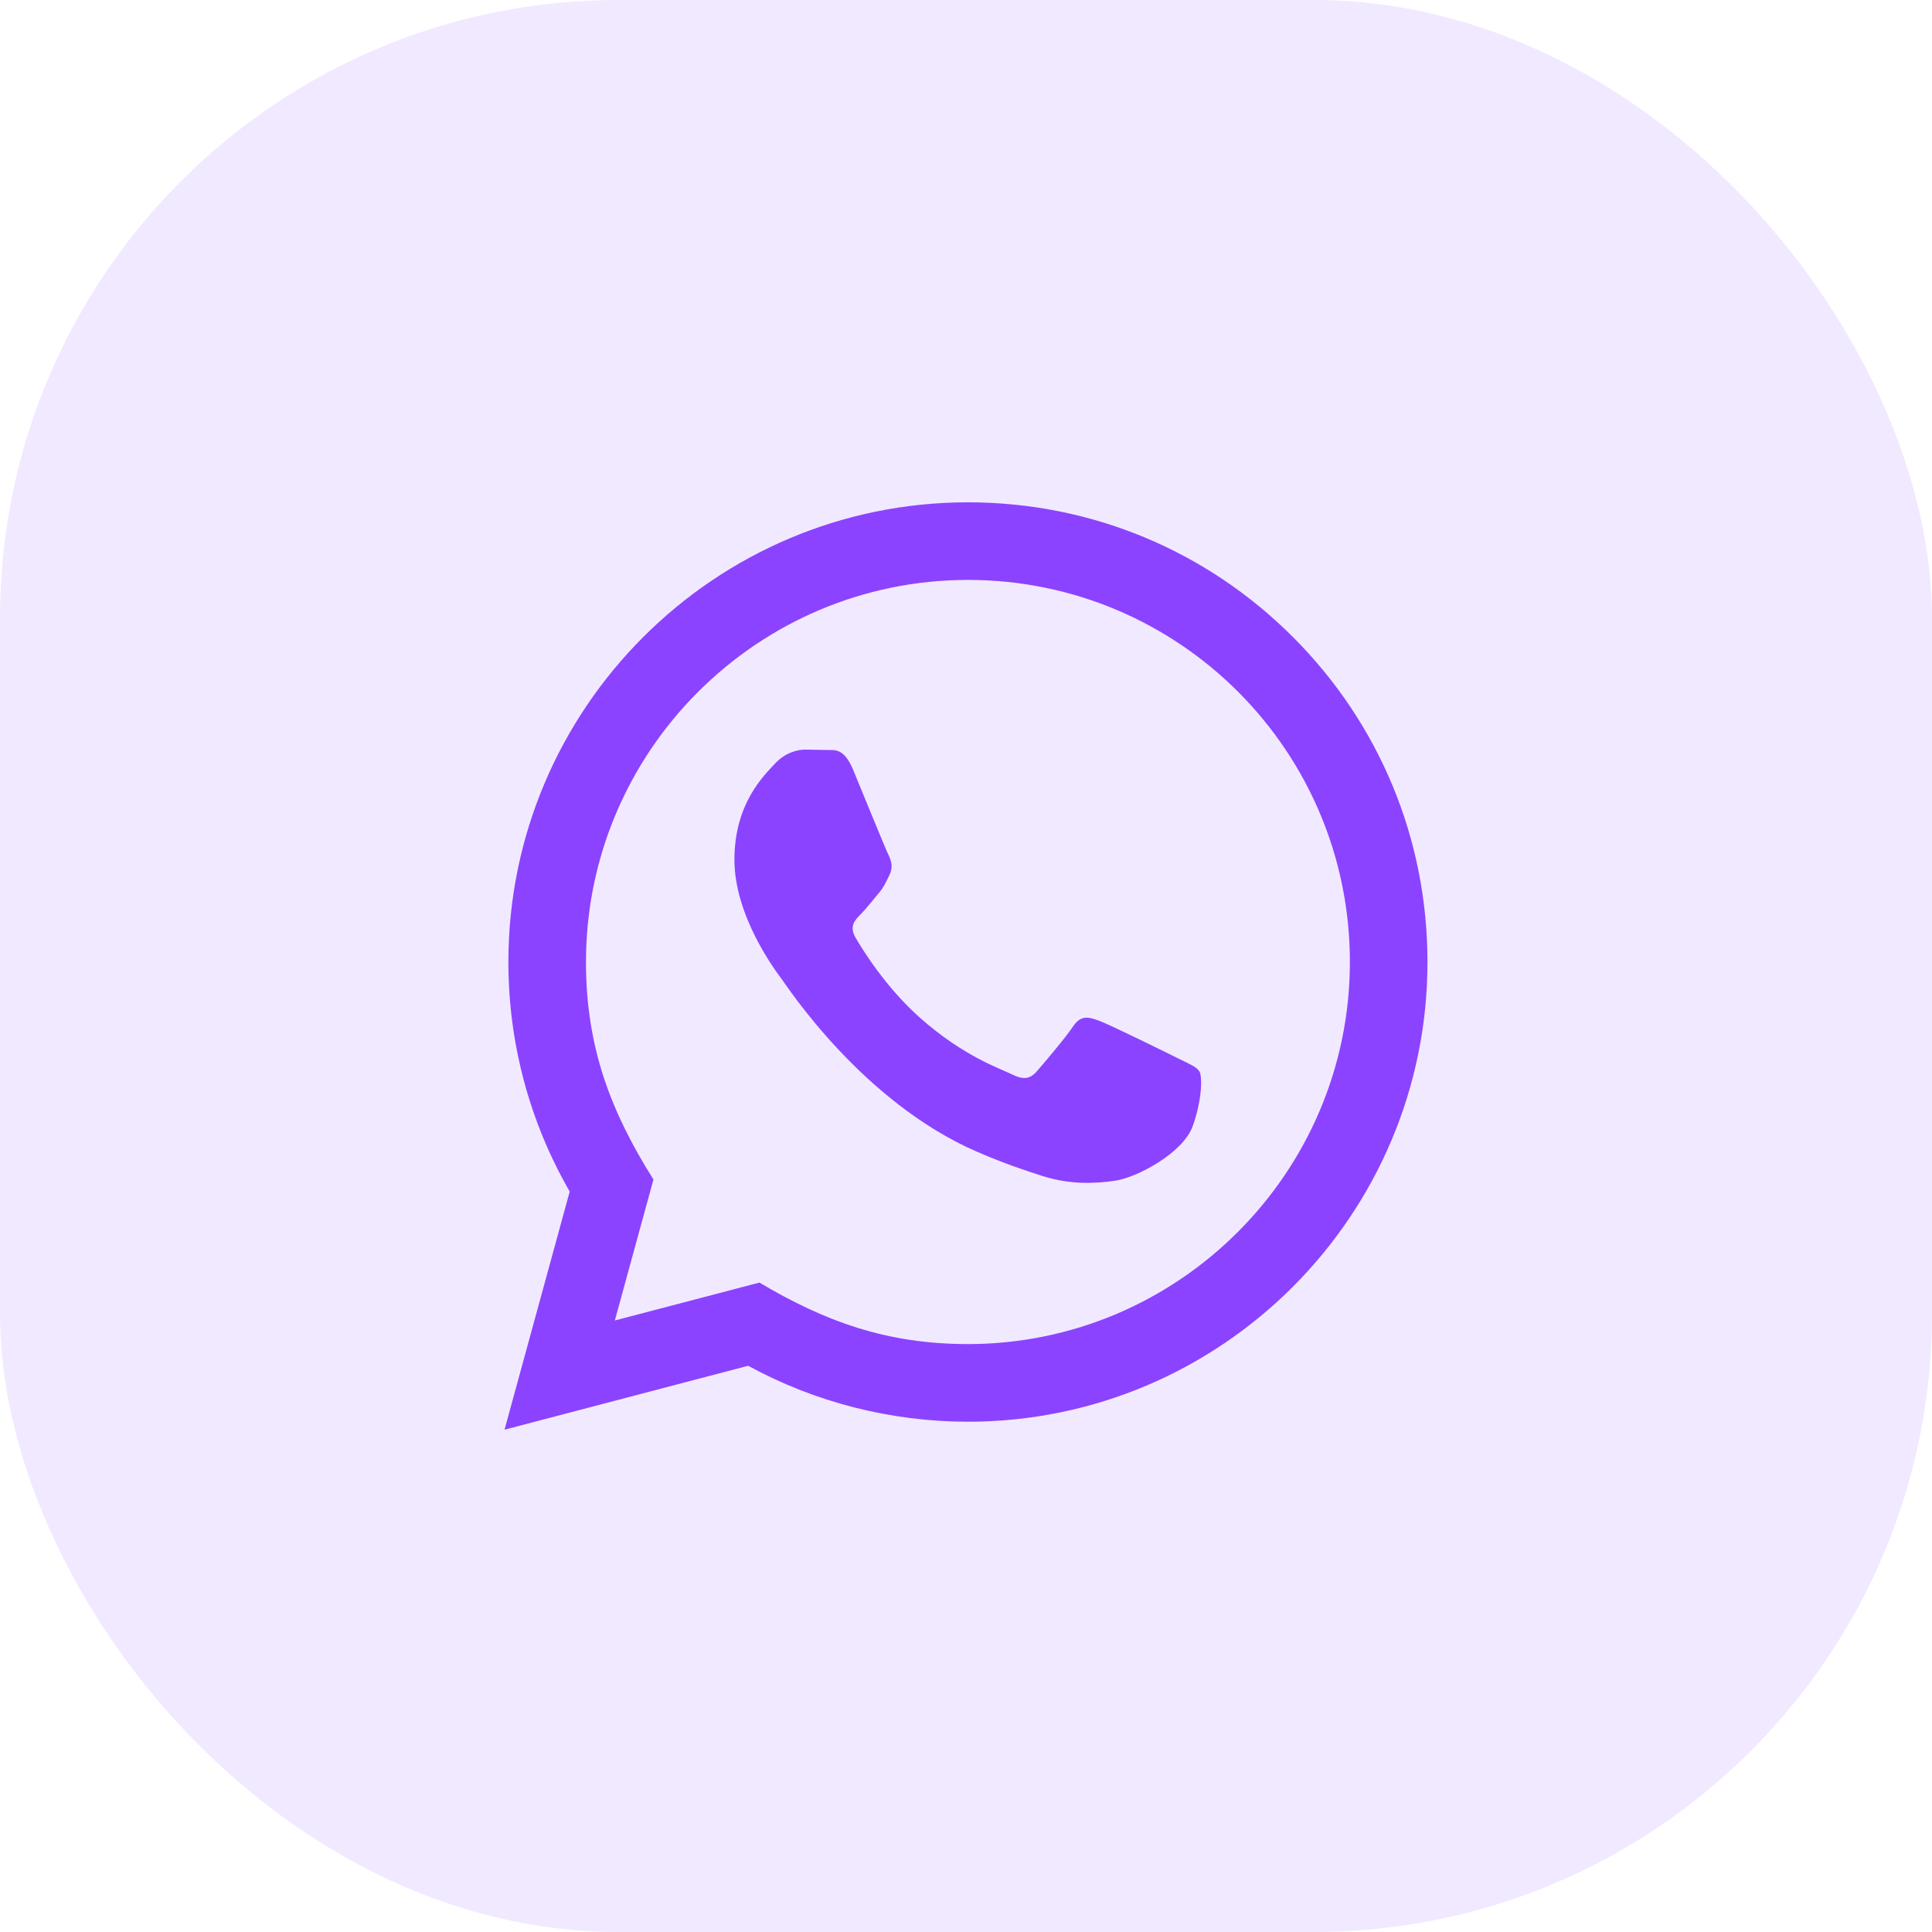 <?xml version="1.0" encoding="UTF-8"?> <svg xmlns="http://www.w3.org/2000/svg" width="50" height="50" viewBox="0 0 50 50" fill="none"><rect width="50" height="50" rx="16" fill="#8B43FF" fill-opacity="0.12"></rect><g clip-path="url(#clip0_96_448)"><path d="M13.057 37L14.744 30.837C13.703 29.033 13.156 26.988 13.157 24.891C13.16 18.335 18.495 13 25.05 13C28.231 13.001 31.217 14.24 33.463 16.488C35.708 18.736 36.944 21.724 36.943 24.902C36.94 31.459 31.605 36.794 25.05 36.794C23.06 36.793 21.099 36.294 19.362 35.346L13.057 37ZM19.654 33.193C21.33 34.188 22.93 34.784 25.046 34.785C30.494 34.785 34.932 30.351 34.935 24.9C34.937 19.438 30.52 15.01 25.054 15.008C19.602 15.008 15.167 19.442 15.165 24.892C15.164 27.117 15.816 28.783 16.911 30.526L15.912 34.174L19.654 33.193ZM31.041 27.729C30.967 27.605 30.769 27.531 30.471 27.382C30.174 27.233 28.713 26.514 28.44 26.415C28.168 26.316 27.97 26.266 27.771 26.564C27.573 26.861 27.003 27.531 26.83 27.729C26.657 27.927 26.483 27.952 26.186 27.803C25.889 27.654 24.931 27.341 23.796 26.328C22.913 25.54 22.316 24.567 22.143 24.269C21.97 23.972 22.125 23.811 22.273 23.663C22.407 23.53 22.57 23.316 22.719 23.142C22.87 22.97 22.919 22.846 23.019 22.647C23.118 22.449 23.069 22.275 22.994 22.126C22.919 21.978 22.325 20.515 22.078 19.92C21.836 19.341 21.591 19.419 21.409 19.41L20.839 19.4C20.641 19.4 20.319 19.474 20.047 19.772C19.775 20.07 19.007 20.788 19.007 22.251C19.007 23.714 20.072 25.127 20.22 25.325C20.369 25.523 22.315 28.525 25.296 29.812C26.005 30.118 26.559 30.301 26.99 30.438C27.702 30.664 28.35 30.632 28.862 30.556C29.433 30.471 30.62 29.837 30.868 29.143C31.116 28.448 31.116 27.853 31.041 27.729Z" fill="#8B43FF"></path></g><defs><clipPath id="clip0_96_448"><rect width="24" height="24" fill="white" transform="translate(13 13)"></rect></clipPath></defs></svg> 